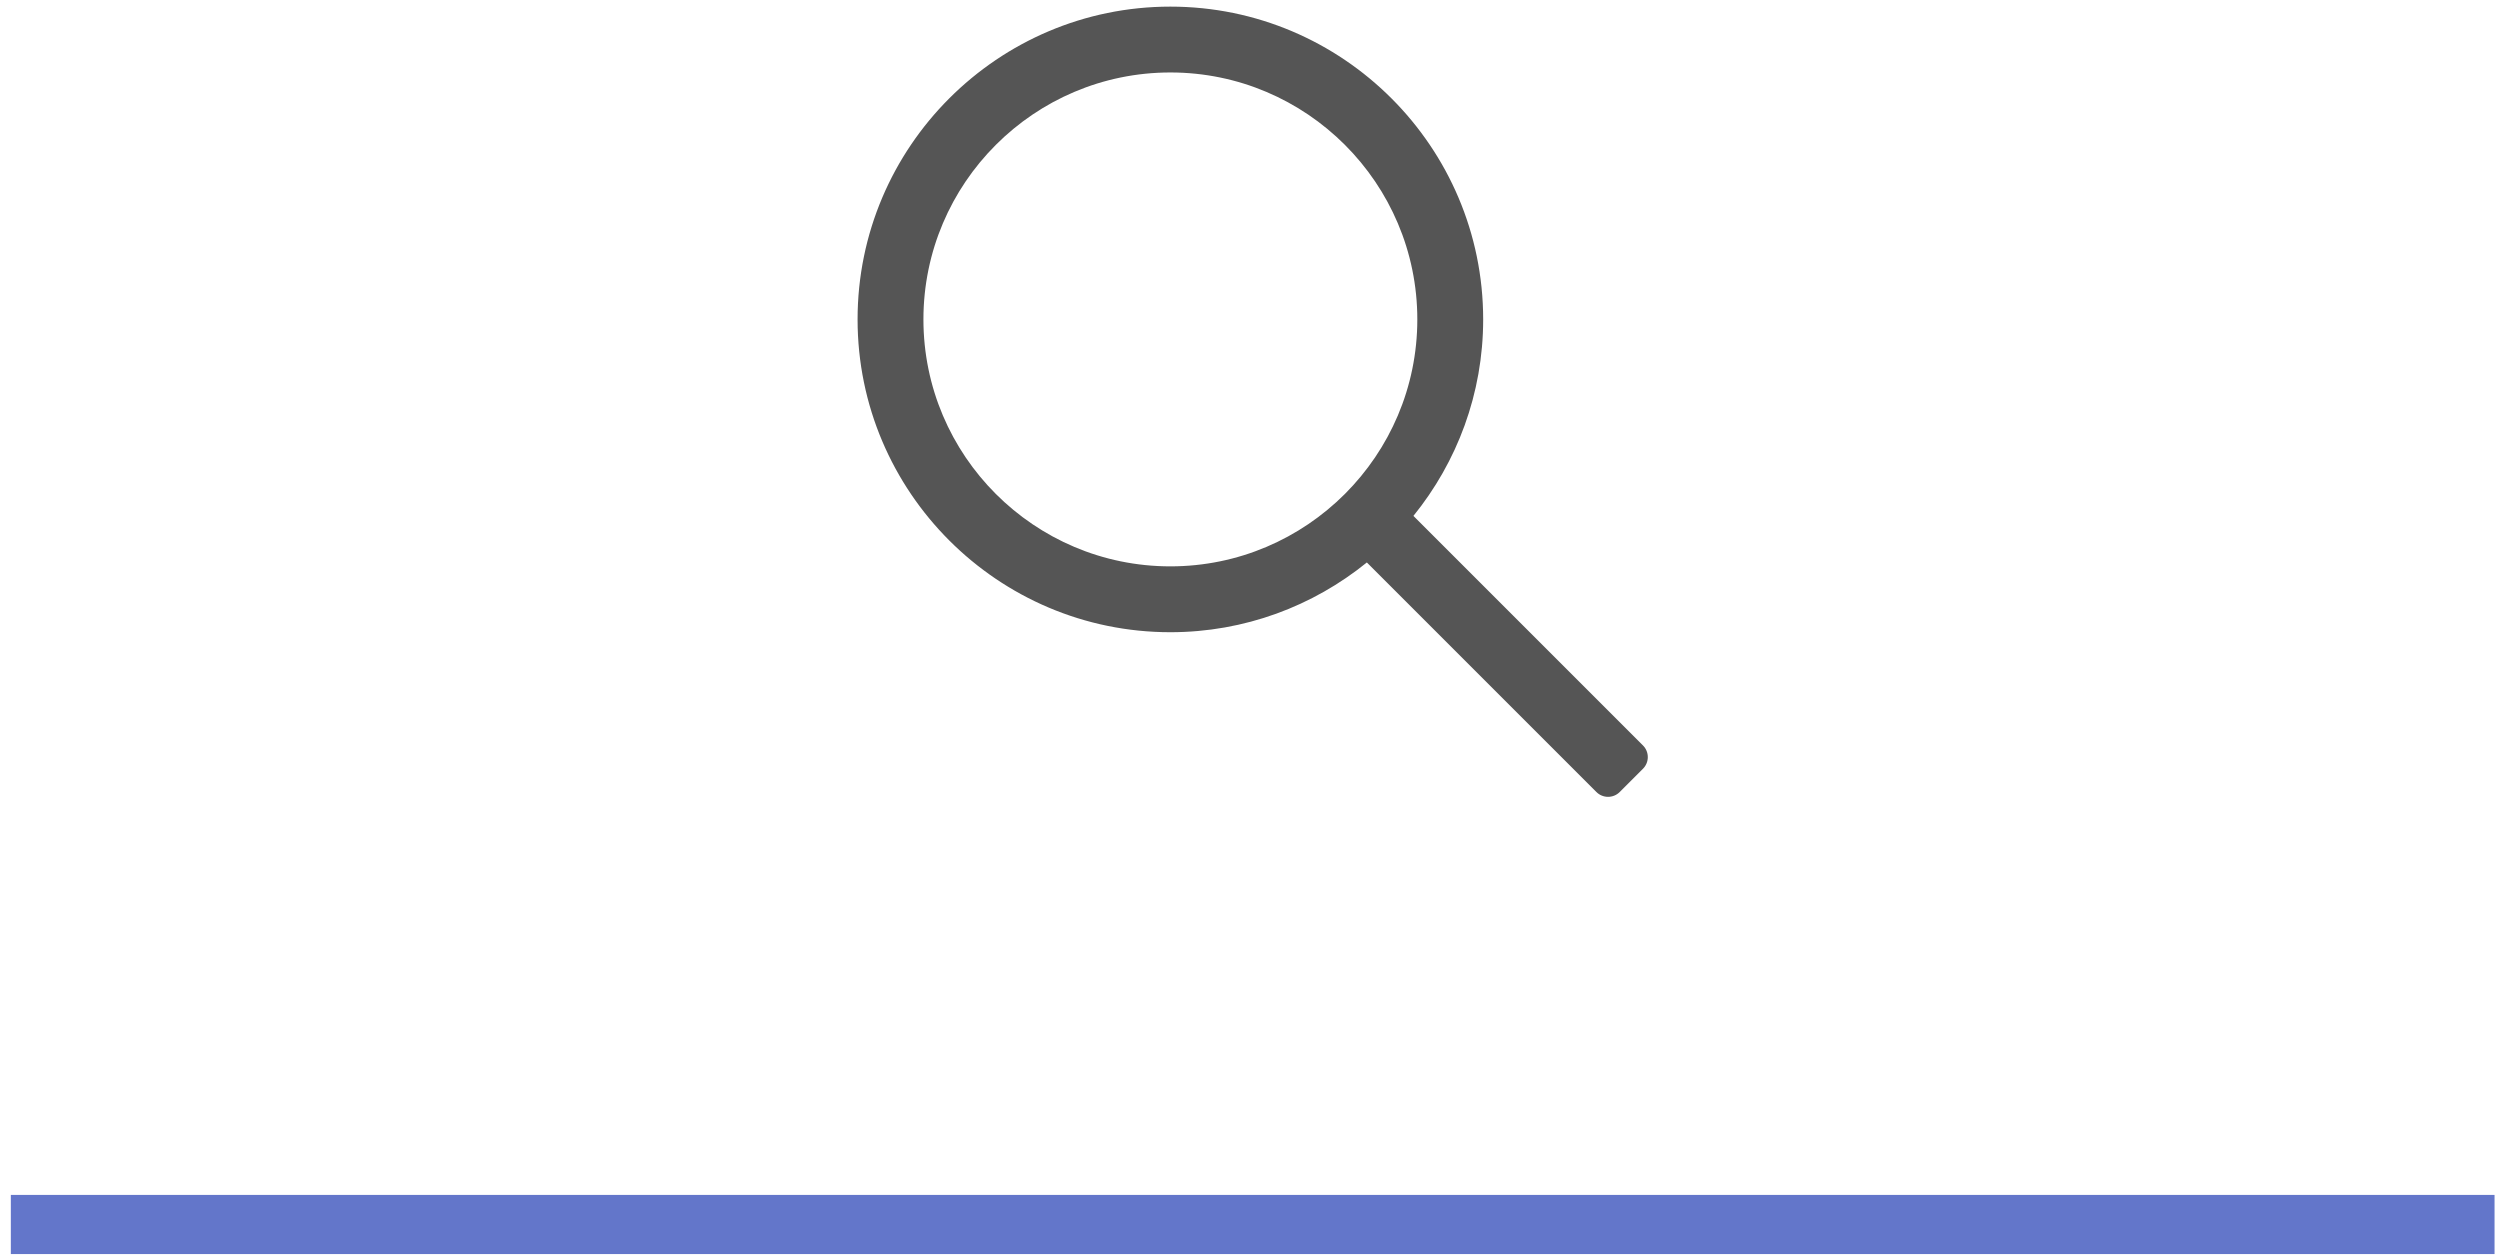 <?xml version="1.0" encoding="UTF-8"?> <svg xmlns="http://www.w3.org/2000/svg" width="219" height="110" viewBox="0 0 219 110" fill="none"> <rect x="0.949" y="104.674" width="217.573" height="5.181" fill="#6376CA"></rect> <path d="M143.925 65.302L123.816 45.193C127.63 40.484 129.926 34.498 129.926 27.981C129.926 12.872 117.633 0.58 102.524 0.58C87.416 0.58 75.124 12.872 75.124 27.981C75.124 43.09 87.416 55.382 102.525 55.382C109.042 55.382 115.028 53.086 119.737 49.272L139.846 69.381C140.409 69.944 141.322 69.944 141.886 69.381L143.925 67.342C144.488 66.778 144.488 65.865 143.925 65.302ZM102.525 49.613C90.596 49.613 80.892 39.909 80.892 27.981C80.892 16.052 90.596 6.348 102.525 6.348C114.453 6.348 124.157 16.052 124.157 27.981C124.157 39.909 114.453 49.613 102.525 49.613Z" fill="#555555"></path> </svg> 